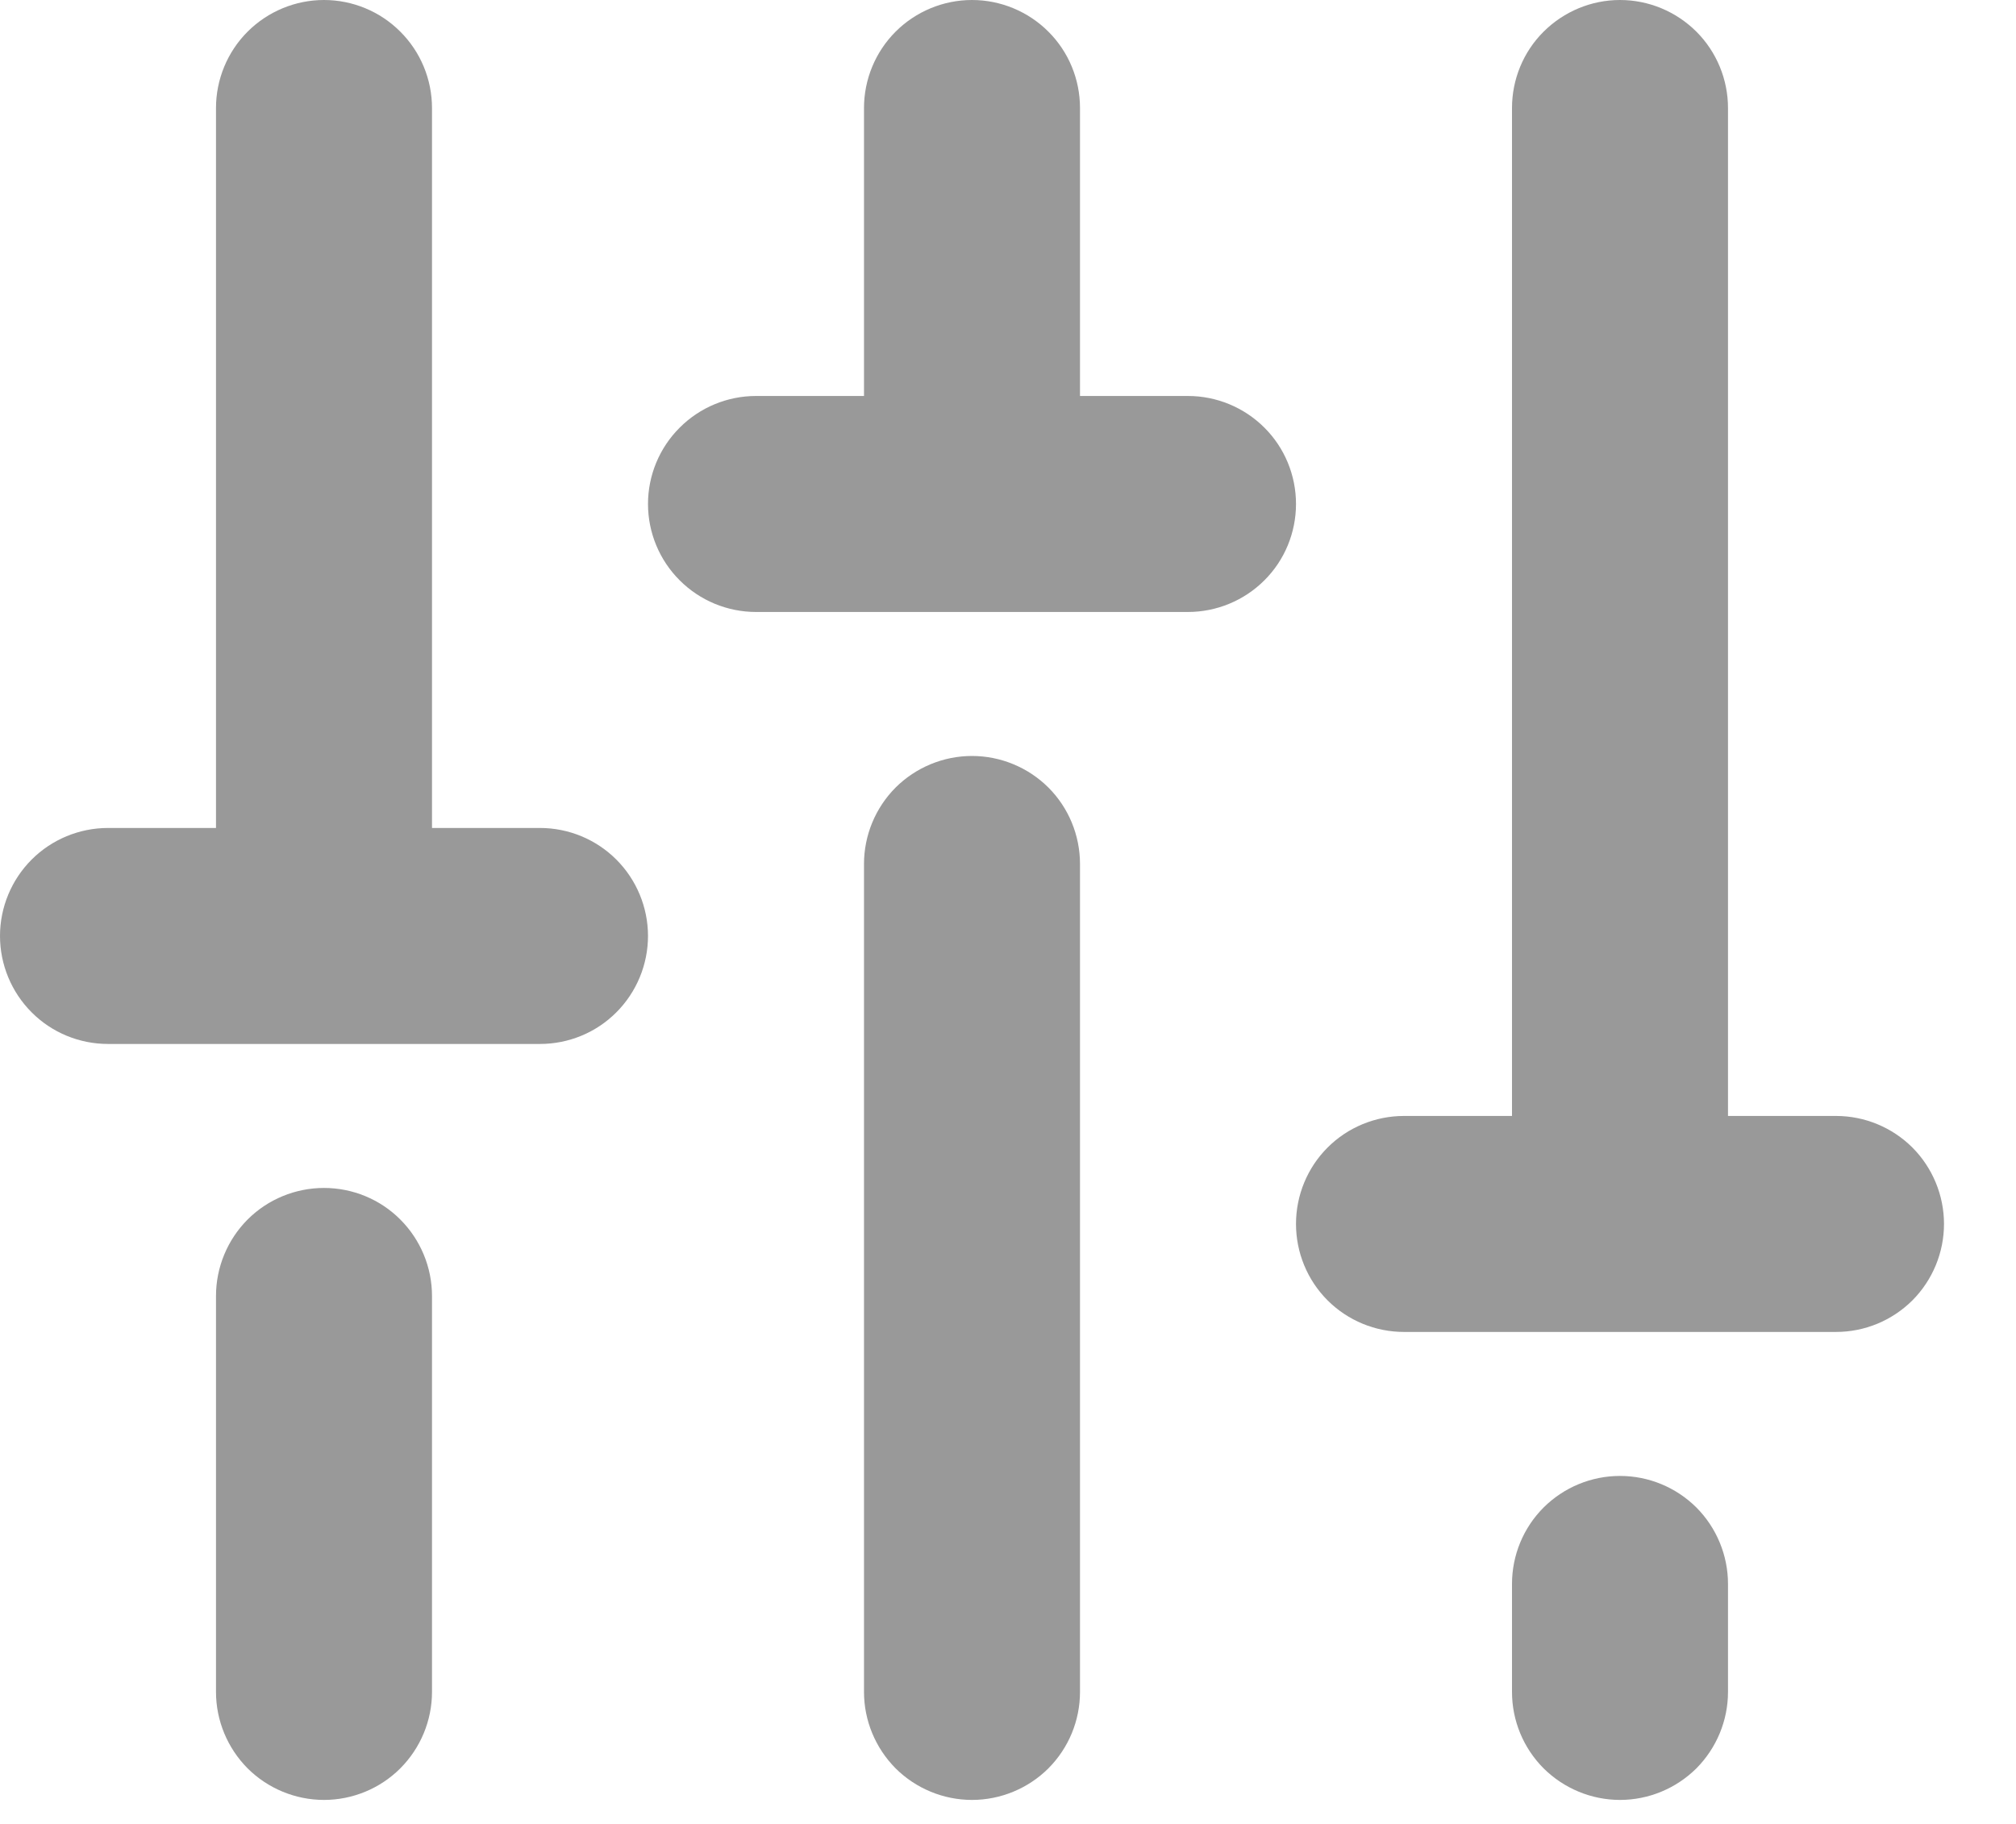 <svg width="21" height="19" viewBox="0 0 21 19" fill="none" xmlns="http://www.w3.org/2000/svg">
<path d="M11.25 9V17.625C11.25 17.923 11.132 18.209 10.921 18.421C10.71 18.631 10.423 18.75 10.125 18.75C9.827 18.75 9.54 18.631 9.329 18.421C9.119 18.209 9 17.923 9 17.625V9C9 8.702 9.119 8.415 9.329 8.204C9.54 7.994 9.827 7.875 10.125 7.875C10.423 7.875 10.71 7.994 10.921 8.204C11.132 8.415 11.25 8.702 11.25 9ZM16.875 15.375C16.577 15.375 16.291 15.493 16.079 15.704C15.868 15.915 15.75 16.202 15.75 16.5V17.625C15.75 17.923 15.868 18.209 16.079 18.421C16.291 18.631 16.577 18.75 16.875 18.75C17.173 18.75 17.459 18.631 17.671 18.421C17.881 18.209 18 17.923 18 17.625V16.5C18 16.202 17.881 15.915 17.671 15.704C17.459 15.493 17.173 15.375 16.875 15.375ZM19.125 11.625H18V1.125C18 0.827 17.881 0.54 17.671 0.33C17.459 0.119 17.173 0 16.875 0C16.577 0 16.291 0.119 16.079 0.33C15.868 0.54 15.75 0.827 15.75 1.125V11.625H14.625C14.327 11.625 14.04 11.743 13.829 11.954C13.618 12.165 13.5 12.452 13.5 12.75C13.5 13.048 13.618 13.335 13.829 13.546C14.04 13.757 14.327 13.875 14.625 13.875H19.125C19.423 13.875 19.709 13.757 19.921 13.546C20.131 13.335 20.25 13.048 20.25 12.75C20.25 12.452 20.131 12.165 19.921 11.954C19.709 11.743 19.423 11.625 19.125 11.625ZM3.375 12.375C3.077 12.375 2.79 12.493 2.579 12.704C2.369 12.915 2.25 13.202 2.25 13.5V17.625C2.25 17.923 2.369 18.209 2.579 18.421C2.79 18.631 3.077 18.75 3.375 18.75C3.673 18.75 3.96 18.631 4.17 18.421C4.381 18.209 4.5 17.923 4.5 17.625V13.5C4.5 13.202 4.381 12.915 4.17 12.704C3.96 12.493 3.673 12.375 3.375 12.375ZM5.625 8.625H4.5V1.125C4.5 0.827 4.381 0.54 4.17 0.33C3.96 0.119 3.673 0 3.375 0C3.077 0 2.79 0.119 2.579 0.33C2.369 0.54 2.25 0.827 2.25 1.125V8.625H1.125C0.827 8.625 0.54 8.744 0.33 8.954C0.119 9.165 0 9.452 0 9.75C0 10.048 0.119 10.335 0.33 10.546C0.54 10.757 0.827 10.875 1.125 10.875H5.625C5.923 10.875 6.21 10.757 6.42 10.546C6.631 10.335 6.75 10.048 6.75 9.75C6.75 9.452 6.631 9.165 6.42 8.954C6.21 8.744 5.923 8.625 5.625 8.625ZM12.375 4.125H11.25V1.125C11.25 0.827 11.132 0.54 10.921 0.33C10.71 0.119 10.423 0 10.125 0C9.827 0 9.54 0.119 9.329 0.33C9.119 0.54 9 0.827 9 1.125V4.125H7.875C7.577 4.125 7.29 4.244 7.08 4.455C6.869 4.665 6.75 4.952 6.75 5.25C6.75 5.548 6.869 5.835 7.08 6.045C7.29 6.256 7.577 6.375 7.875 6.375H12.375C12.673 6.375 12.96 6.256 13.171 6.045C13.382 5.835 13.5 5.548 13.5 5.25C13.5 4.952 13.382 4.665 13.171 4.455C12.96 4.244 12.673 4.125 12.375 4.125Z" fill="black" fill-opacity="0.4"/>
</svg>
